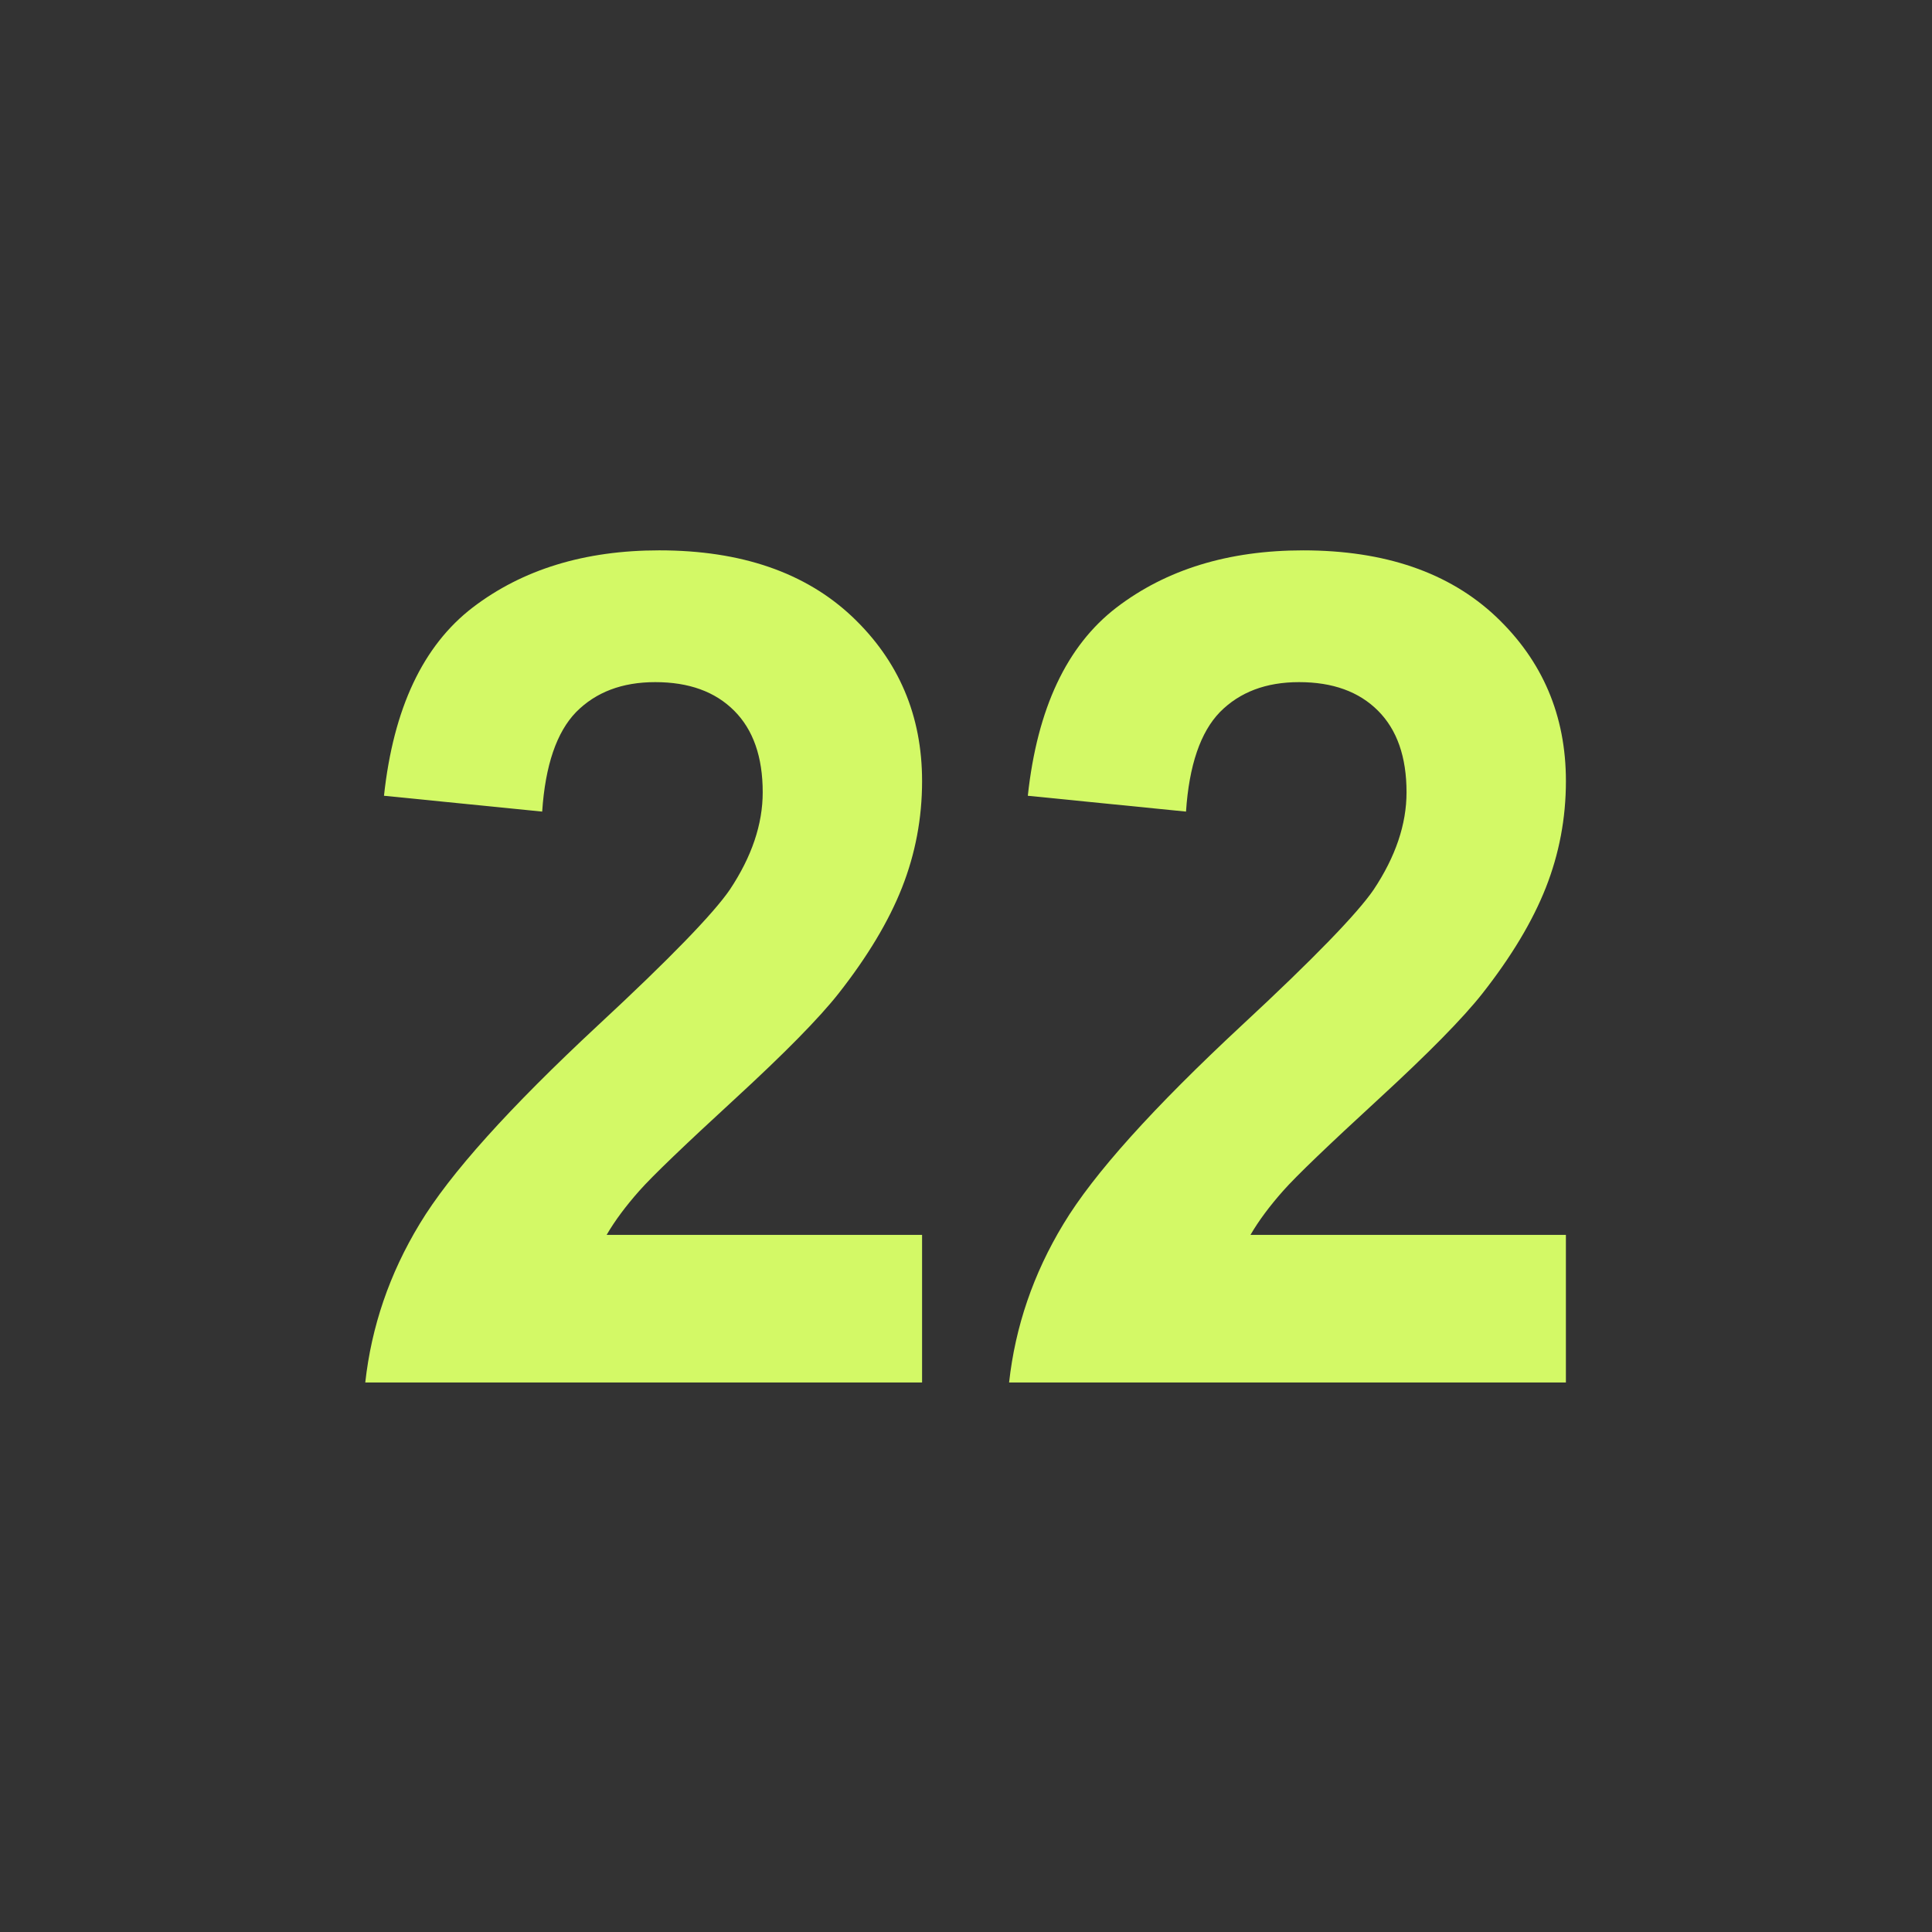 <?xml version="1.0" encoding="UTF-8"?> <svg xmlns:inkscape="http://www.inkscape.org/namespaces/inkscape" xmlns:sodipodi="http://sodipodi.sourceforge.net/DTD/sodipodi-0.dtd" xmlns="http://www.w3.org/2000/svg" xmlns:svg="http://www.w3.org/2000/svg" version="1.1" width="246.614pt" height="246.614pt" id="svg6" viewBox="0 0 246.614 246.614" sodipodi:docname="22.cdr" style=""><rect x="0" y="0" width="246.614" height="246.614" fill="#333333" stroke="none"/><defs id="defs10"></defs><path d="m 123.254,7.14 c 64.187,0 116.221,52.034 116.221,116.221 0,64.187 -52.034,116.221 -116.221,116.221 C 59.067,239.581 7.034,187.547 7.034,123.36 7.034,59.173 59.067,7.14 123.254,7.14 Z" style="fill: none; stroke: rgb(211, 249, 102); stroke-width: 10; stroke-linecap: butt; stroke-linejoin: miter;" id="path2" class="YGIvLVyX_0"></path><path d="m 117.7,157.629 v 18.84 h -71.075 c 0.788,-7.117 3.078,-13.865 6.945,-20.244 3.842,-6.379 11.452,-14.826 22.781,-25.366 9.161,-8.496 14.752,-14.284 16.82,-17.313 2.783,-4.187 4.187,-8.324 4.187,-12.412 0,-4.507 -1.207,-7.979 -3.645,-10.417 -2.438,-2.438 -5.787,-3.645 -10.073,-3.645 -4.236,0 -7.585,1.281 -10.097,3.817 -2.487,2.561 -3.94,6.797 -4.335,12.708 L 49.014,101.577 c 1.207,-11.156 4.974,-19.16 11.329,-24.036 6.354,-4.852 14.284,-7.29 23.815,-7.29 10.442,0 18.643,2.832 24.603,8.447 5.96,5.64 8.94,12.634 8.94,21.007 0,4.753 -0.862,9.285 -2.561,13.594 -1.699,4.31 -4.408,8.817 -8.102,13.52 -2.463,3.128 -6.896,7.635 -13.274,13.496 -6.403,5.886 -10.467,9.777 -12.166,11.698 -1.699,1.921 -3.103,3.792 -4.162,5.615 z m 82.182,0 v 18.84 h -71.075 c 0.788,-7.117 3.079,-13.865 6.945,-20.244 3.842,-6.379 11.452,-14.826 22.781,-25.366 9.161,-8.496 14.752,-14.284 16.82,-17.313 2.783,-4.187 4.187,-8.324 4.187,-12.412 0,-4.507 -1.207,-7.979 -3.645,-10.417 -2.438,-2.438 -5.787,-3.645 -10.073,-3.645 -4.236,0 -7.585,1.281 -10.097,3.817 -2.487,2.561 -3.94,6.797 -4.334,12.708 l -20.194,-2.019 c 1.207,-11.156 4.974,-19.16 11.329,-24.036 6.354,-4.852 14.284,-7.29 23.815,-7.29 10.442,0 18.643,2.832 24.603,8.447 5.96,5.64 8.94,12.634 8.94,21.007 0,4.753 -0.862,9.285 -2.561,13.594 -1.699,4.31 -4.408,8.817 -8.102,13.52 -2.463,3.128 -6.896,7.635 -13.274,13.496 -6.403,5.886 -10.467,9.777 -12.166,11.698 -1.699,1.921 -3.103,3.792 -4.162,5.615 z" style="fill:#d3f966;fill-rule:evenodd" id="path4" class="YGIvLVyX_1"></path><style data-made-with="vivus-instant">.YGIvLVyX_0{stroke-dasharray:731 733;stroke-dashoffset:732;animation:YGIvLVyX_draw 2000ms ease-in-out 0ms infinite alternate;}.YGIvLVyX_1{stroke-dasharray:933 935;stroke-dashoffset:934;animation:YGIvLVyX_draw 2000ms ease-in-out 1000ms infinite alternate;}@keyframes YGIvLVyX_draw{100%{stroke-dashoffset:0;}}@keyframes YGIvLVyX_fade{0%{stroke-opacity:1;}94.444%{stroke-opacity:1;}100%{stroke-opacity:0;}}</style></svg> 